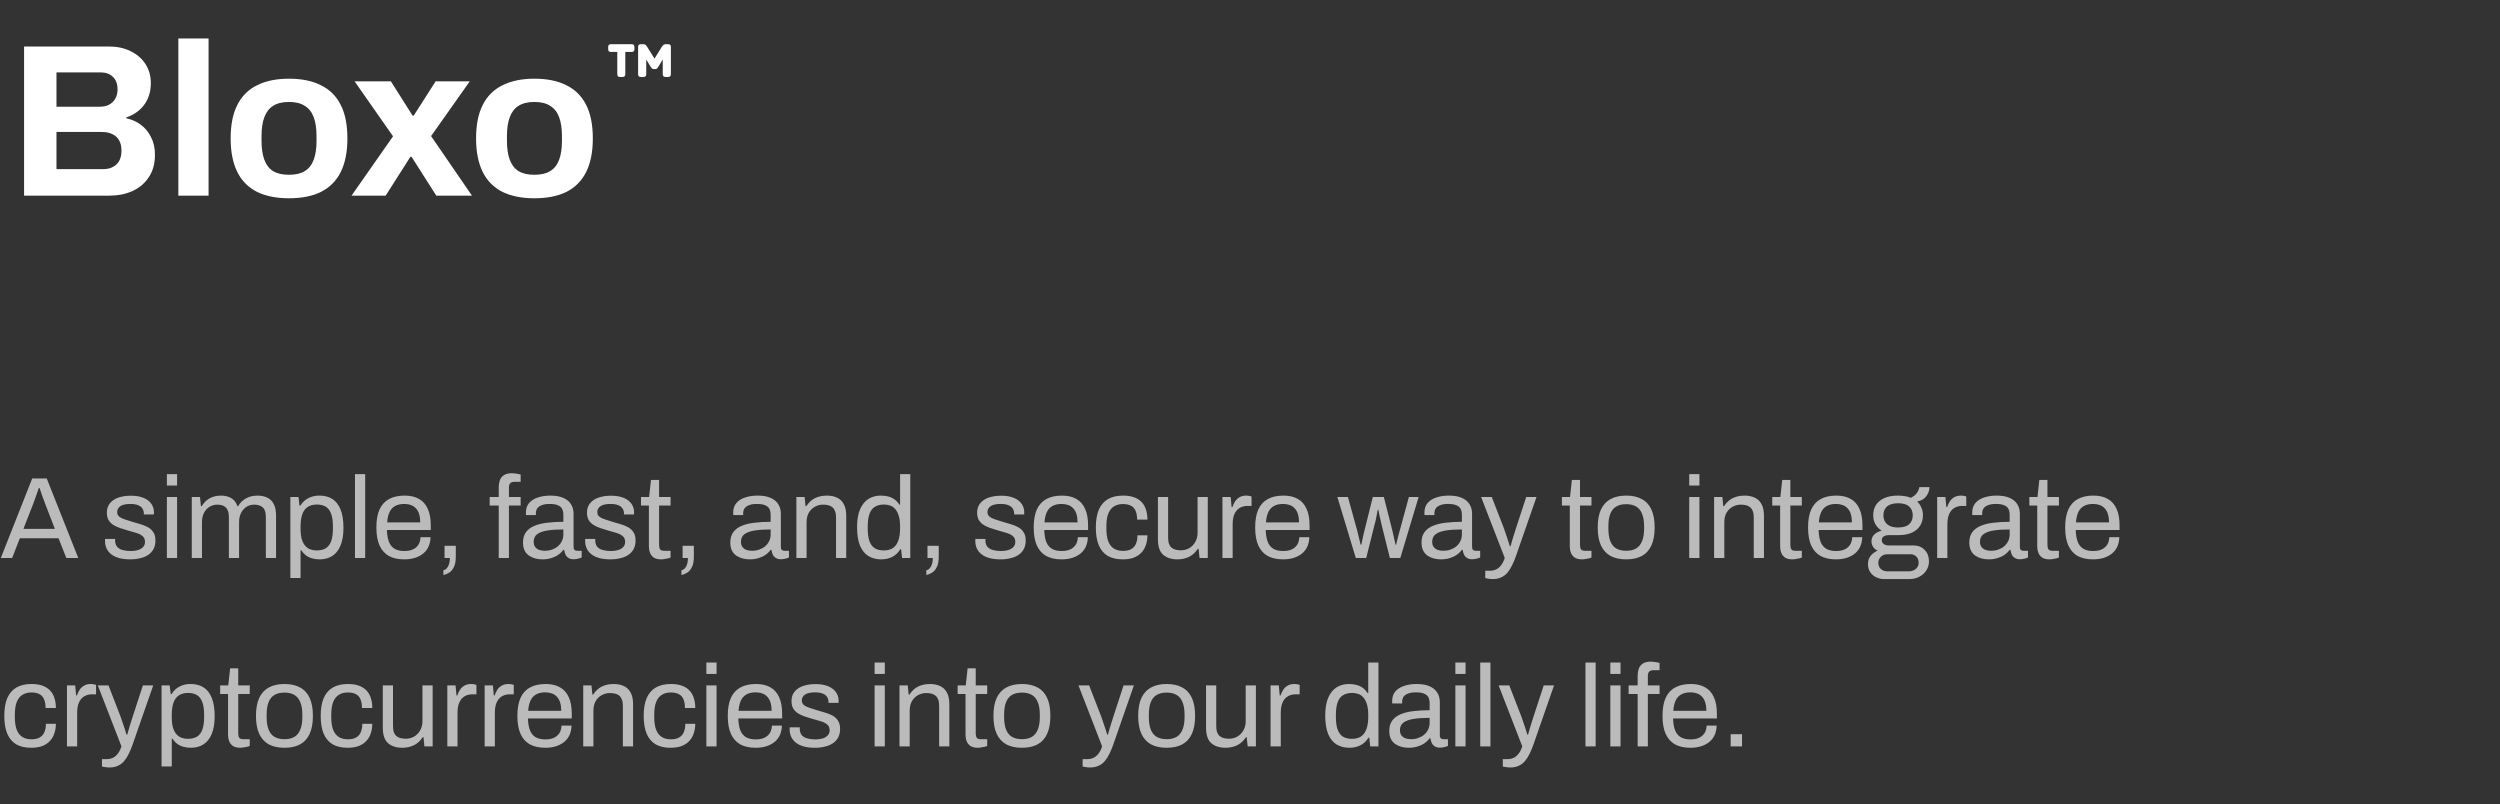 <svg width="345" height="111" viewBox="0 0 345 111" fill="none" xmlns="http://www.w3.org/2000/svg">
<rect x="0" y="0" width="345" height="111" fill="#333333" stroke="none"/>
<path d="M3.323 27V6.42H15.083C16.163 6.42 17.133 6.63 17.993 7.05C18.873 7.47 19.563 8.06 20.063 8.82C20.563 9.58 20.813 10.47 20.813 11.49C20.813 12.31 20.663 13.04 20.363 13.68C20.063 14.32 19.653 14.85 19.133 15.27C18.633 15.69 18.063 16 17.423 16.2V16.32C18.183 16.48 18.853 16.78 19.433 17.22C20.033 17.66 20.503 18.23 20.843 18.93C21.203 19.61 21.383 20.42 21.383 21.36C21.383 22.6 21.093 23.64 20.513 24.48C19.953 25.32 19.203 25.95 18.263 26.37C17.323 26.79 16.273 27 15.113 27H3.323ZM7.793 23.34H14.243C14.983 23.34 15.583 23.13 16.043 22.71C16.523 22.29 16.763 21.64 16.763 20.76C16.763 20.24 16.663 19.79 16.463 19.41C16.263 19.03 15.963 18.74 15.563 18.54C15.163 18.32 14.653 18.21 14.033 18.21H7.793V23.34ZM7.793 14.73H13.733C14.273 14.73 14.723 14.63 15.083 14.43C15.463 14.21 15.743 13.93 15.923 13.59C16.123 13.23 16.223 12.82 16.223 12.36C16.223 11.58 16.003 10.99 15.563 10.59C15.143 10.19 14.583 9.99 13.883 9.99H7.793V14.73ZM24.613 27V5.31H28.783V27H24.613ZM39.871 27.36C38.151 27.36 36.691 27.07 35.491 26.49C34.291 25.89 33.381 24.98 32.761 23.76C32.141 22.52 31.831 20.97 31.831 19.11C31.831 17.21 32.141 15.66 32.761 14.46C33.381 13.24 34.291 12.34 35.491 11.76C36.691 11.16 38.151 10.86 39.871 10.86C41.631 10.86 43.101 11.16 44.281 11.76C45.481 12.34 46.391 13.24 47.011 14.46C47.631 15.66 47.941 17.21 47.941 19.11C47.941 20.97 47.631 22.52 47.011 23.76C46.391 24.98 45.481 25.89 44.281 26.49C43.101 27.07 41.631 27.36 39.871 27.36ZM39.871 24.12C40.791 24.12 41.521 23.95 42.061 23.61C42.621 23.27 43.031 22.75 43.291 22.05C43.551 21.35 43.681 20.49 43.681 19.47V18.75C43.681 17.73 43.551 16.87 43.291 16.17C43.031 15.47 42.621 14.95 42.061 14.61C41.521 14.25 40.791 14.07 39.871 14.07C38.971 14.07 38.241 14.25 37.681 14.61C37.141 14.95 36.741 15.47 36.481 16.17C36.221 16.87 36.091 17.73 36.091 18.75V19.47C36.091 20.49 36.221 21.35 36.481 22.05C36.741 22.75 37.141 23.27 37.681 23.61C38.241 23.95 38.971 24.12 39.871 24.12ZM48.51 27L54.24 18.81L48.93 11.22H53.94L56.94 15.96H57.09L60.12 11.22H64.83L59.49 18.78L65.13 27H60.21L56.79 21.63H56.64L53.22 27H48.51ZM73.739 27.36C72.019 27.36 70.559 27.07 69.359 26.49C68.159 25.89 67.249 24.98 66.629 23.76C66.009 22.52 65.699 20.97 65.699 19.11C65.699 17.21 66.009 15.66 66.629 14.46C67.249 13.24 68.159 12.34 69.359 11.76C70.559 11.16 72.019 10.86 73.739 10.86C75.499 10.86 76.969 11.16 78.149 11.76C79.349 12.34 80.259 13.24 80.879 14.46C81.499 15.66 81.809 17.21 81.809 19.11C81.809 20.97 81.499 22.52 80.879 23.76C80.259 24.98 79.349 25.89 78.149 26.49C76.969 27.07 75.499 27.36 73.739 27.36ZM73.739 24.12C74.659 24.12 75.389 23.95 75.929 23.61C76.489 23.27 76.899 22.75 77.159 22.05C77.419 21.35 77.549 20.49 77.549 19.47V18.75C77.549 17.73 77.419 16.87 77.159 16.17C76.899 15.47 76.489 14.95 75.929 14.61C75.389 14.25 74.659 14.07 73.739 14.07C72.839 14.07 72.109 14.25 71.549 14.61C71.009 14.95 70.609 15.47 70.349 16.17C70.089 16.87 69.959 17.73 69.959 18.75V19.47C69.959 20.49 70.089 21.35 70.349 22.05C70.609 22.75 71.009 23.27 71.549 23.61C72.109 23.95 72.839 24.12 73.739 24.12Z" fill="white"/>
<path d="M88.433 10.622C88.184 10.622 88.059 10.497 88.059 10.248V6.474C88.059 6.225 88.184 6.1 88.433 6.1H88.79C88.938 6.1 89.051 6.145 89.13 6.236C89.21 6.327 89.272 6.406 89.317 6.474L90.32 8.089L91.323 6.474C91.369 6.406 91.431 6.327 91.51 6.236C91.59 6.145 91.703 6.1 91.85 6.1H92.207C92.457 6.1 92.581 6.225 92.581 6.474V10.248C92.581 10.497 92.457 10.622 92.207 10.622H91.833C91.584 10.622 91.459 10.497 91.459 10.248V8.208L90.864 9.194C90.808 9.285 90.751 9.364 90.694 9.432C90.638 9.5 90.547 9.534 90.422 9.534H90.218C90.105 9.534 90.014 9.5 89.946 9.432C89.89 9.364 89.833 9.285 89.776 9.194L89.181 8.208V10.248C89.181 10.497 89.057 10.622 88.807 10.622H88.433ZM85.56 10.622C85.311 10.622 85.186 10.497 85.186 10.248V7.171H84.302C84.053 7.171 83.928 7.046 83.928 6.797V6.474C83.928 6.225 84.053 6.1 84.302 6.1H87.175C87.425 6.1 87.549 6.225 87.549 6.474V6.797C87.549 7.046 87.425 7.171 87.175 7.171H86.291V10.248C86.291 10.497 86.167 10.622 85.917 10.622H85.56Z" fill="white"/>
<path d="M0.112 77L4.448 66.024H6.448L10.8 77H9.152L8.08 74.28H2.736L1.68 77H0.112ZM3.232 72.984H7.568L6.24 69.544C6.208 69.448 6.16 69.315 6.096 69.144C6.032 68.973 5.963 68.787 5.888 68.584C5.813 68.371 5.739 68.157 5.664 67.944C5.589 67.72 5.52 67.517 5.456 67.336H5.36C5.285 67.549 5.2 67.795 5.104 68.072C5.008 68.349 4.912 68.621 4.816 68.888C4.72 69.144 4.64 69.363 4.576 69.544L3.232 72.984ZM17.978 77.192C17.402 77.192 16.895 77.133 16.458 77.016C16.021 76.899 15.658 76.728 15.37 76.504C15.082 76.28 14.863 76.013 14.714 75.704C14.565 75.395 14.49 75.043 14.49 74.648C14.49 74.595 14.49 74.547 14.49 74.504C14.49 74.451 14.495 74.408 14.506 74.376H15.898C15.887 74.419 15.882 74.456 15.882 74.488C15.882 74.52 15.882 74.552 15.882 74.584C15.893 74.957 15.989 75.251 16.17 75.464C16.362 75.677 16.623 75.827 16.954 75.912C17.285 75.997 17.653 76.04 18.058 76.04C18.41 76.04 18.735 75.997 19.034 75.912C19.333 75.816 19.567 75.677 19.738 75.496C19.919 75.304 20.01 75.064 20.01 74.776C20.01 74.424 19.893 74.157 19.658 73.976C19.434 73.784 19.135 73.635 18.762 73.528C18.389 73.421 17.999 73.309 17.594 73.192C17.253 73.096 16.911 72.989 16.57 72.872C16.229 72.755 15.919 72.611 15.642 72.44C15.375 72.269 15.157 72.051 14.986 71.784C14.826 71.507 14.746 71.16 14.746 70.744C14.746 70.371 14.821 70.04 14.97 69.752C15.13 69.464 15.354 69.219 15.642 69.016C15.93 68.813 16.277 68.664 16.682 68.568C17.098 68.461 17.557 68.408 18.058 68.408C18.591 68.408 19.055 68.467 19.45 68.584C19.855 68.701 20.191 68.867 20.458 69.08C20.725 69.293 20.922 69.539 21.05 69.816C21.178 70.083 21.242 70.371 21.242 70.68C21.242 70.744 21.242 70.808 21.242 70.872C21.242 70.925 21.237 70.968 21.226 71H19.85V70.824C19.85 70.611 19.791 70.408 19.674 70.216C19.567 70.013 19.375 69.853 19.098 69.736C18.831 69.608 18.458 69.544 17.978 69.544C17.669 69.544 17.402 69.571 17.178 69.624C16.954 69.667 16.767 69.741 16.618 69.848C16.469 69.944 16.357 70.061 16.282 70.2C16.207 70.328 16.17 70.477 16.17 70.648C16.17 70.925 16.261 71.139 16.442 71.288C16.623 71.437 16.863 71.56 17.162 71.656C17.471 71.752 17.802 71.859 18.154 71.976C18.527 72.083 18.906 72.195 19.29 72.312C19.685 72.419 20.042 72.557 20.362 72.728C20.693 72.899 20.954 73.133 21.146 73.432C21.349 73.72 21.45 74.104 21.45 74.584C21.45 75.032 21.365 75.421 21.194 75.752C21.023 76.083 20.778 76.355 20.458 76.568C20.149 76.781 19.781 76.936 19.354 77.032C18.938 77.139 18.479 77.192 17.978 77.192ZM23.03 67V65.432H24.438V67H23.03ZM23.03 77V68.584H24.438V77H23.03ZM26.464 77V68.584H27.6L27.728 69.848H27.84C28.053 69.507 28.293 69.229 28.56 69.016C28.827 68.803 29.12 68.648 29.44 68.552C29.76 68.445 30.107 68.392 30.48 68.392C31.024 68.392 31.493 68.504 31.888 68.728C32.283 68.941 32.576 69.315 32.768 69.848H32.864C33.067 69.507 33.301 69.235 33.568 69.032C33.835 68.819 34.133 68.659 34.464 68.552C34.795 68.445 35.147 68.392 35.52 68.392C36.032 68.392 36.48 68.483 36.864 68.664C37.248 68.835 37.547 69.123 37.76 69.528C37.984 69.923 38.096 70.456 38.096 71.128V77H36.688V71.352C36.688 71.011 36.645 70.728 36.56 70.504C36.485 70.28 36.373 70.109 36.224 69.992C36.075 69.864 35.899 69.773 35.696 69.72C35.504 69.667 35.296 69.64 35.072 69.64C34.699 69.64 34.352 69.736 34.032 69.928C33.723 70.12 33.472 70.397 33.28 70.76C33.088 71.123 32.992 71.555 32.992 72.056V77H31.584V71.352C31.584 71.011 31.541 70.728 31.456 70.504C31.371 70.28 31.259 70.109 31.12 69.992C30.981 69.864 30.811 69.773 30.608 69.72C30.416 69.667 30.213 69.64 30 69.64C29.616 69.64 29.259 69.736 28.928 69.928C28.608 70.12 28.352 70.397 28.16 70.76C27.968 71.123 27.872 71.555 27.872 72.056V77H26.464ZM40.07 79.768V68.584H41.19L41.334 69.784H41.446C41.734 69.315 42.102 68.968 42.55 68.744C42.998 68.509 43.504 68.392 44.07 68.392C44.774 68.392 45.371 68.547 45.862 68.856C46.352 69.165 46.731 69.651 46.998 70.312C47.264 70.963 47.398 71.811 47.398 72.856C47.398 73.837 47.259 74.653 46.982 75.304C46.715 75.944 46.336 76.419 45.846 76.728C45.355 77.037 44.784 77.192 44.134 77.192C43.771 77.192 43.43 77.149 43.11 77.064C42.79 76.979 42.502 76.845 42.246 76.664C41.99 76.472 41.766 76.232 41.574 75.944H41.478V79.768H40.07ZM43.686 75.96C44.208 75.96 44.635 75.859 44.966 75.656C45.296 75.443 45.542 75.117 45.702 74.68C45.862 74.232 45.942 73.661 45.942 72.968V72.632C45.942 71.896 45.856 71.309 45.686 70.872C45.515 70.424 45.264 70.104 44.934 69.912C44.614 69.72 44.214 69.624 43.734 69.624C43.211 69.624 42.779 69.741 42.438 69.976C42.107 70.2 41.862 70.541 41.702 71C41.552 71.459 41.478 72.019 41.478 72.68V72.92C41.478 73.507 41.531 73.997 41.638 74.392C41.755 74.776 41.915 75.085 42.118 75.32C42.331 75.555 42.571 75.72 42.838 75.816C43.104 75.912 43.387 75.96 43.686 75.96ZM48.988 77V65.432H50.396V77H48.988ZM55.782 77.192C54.95 77.192 54.245 77.037 53.669 76.728C53.104 76.408 52.672 75.923 52.373 75.272C52.086 74.621 51.941 73.795 51.941 72.792C51.941 71.779 52.086 70.952 52.373 70.312C52.672 69.661 53.109 69.181 53.685 68.872C54.261 68.552 54.981 68.392 55.846 68.392C56.635 68.392 57.296 68.547 57.83 68.856C58.363 69.155 58.763 69.608 59.029 70.216C59.307 70.813 59.446 71.565 59.446 72.472V73.144H53.398C53.419 73.816 53.515 74.371 53.685 74.808C53.867 75.235 54.133 75.549 54.486 75.752C54.837 75.944 55.28 76.04 55.813 76.04C56.176 76.04 56.491 75.997 56.758 75.912C57.035 75.816 57.264 75.683 57.446 75.512C57.638 75.341 57.782 75.139 57.877 74.904C57.974 74.669 58.027 74.413 58.038 74.136H59.413C59.403 74.584 59.318 75 59.157 75.384C58.998 75.757 58.763 76.077 58.453 76.344C58.144 76.611 57.766 76.819 57.318 76.968C56.87 77.117 56.358 77.192 55.782 77.192ZM53.429 72.088H57.989C57.989 71.619 57.936 71.224 57.83 70.904C57.723 70.584 57.568 70.323 57.365 70.12C57.173 69.917 56.944 69.773 56.678 69.688C56.422 69.592 56.128 69.544 55.797 69.544C55.307 69.544 54.891 69.635 54.55 69.816C54.208 69.997 53.947 70.275 53.766 70.648C53.584 71.021 53.472 71.501 53.429 72.088ZM61.187 79.352V78.696C61.39 78.653 61.555 78.552 61.683 78.392C61.822 78.232 61.923 78.029 61.987 77.784C62.051 77.549 62.083 77.288 62.083 77H61.347V75.32H62.899V76.824C62.899 77.443 62.809 77.923 62.627 78.264C62.456 78.616 62.238 78.872 61.971 79.032C61.715 79.192 61.454 79.299 61.187 79.352ZM68.824 77V69.768H67.576V68.584H68.824V67.24C68.824 66.909 68.872 66.6 68.968 66.312C69.064 66.013 69.246 65.773 69.512 65.592C69.779 65.4 70.152 65.304 70.632 65.304C70.782 65.304 70.926 65.315 71.064 65.336C71.214 65.347 71.352 65.368 71.48 65.4C71.619 65.421 71.742 65.448 71.848 65.48V66.488H71C70.734 66.488 70.536 66.557 70.408 66.696C70.291 66.824 70.232 67.011 70.232 67.256V68.584H71.848V69.768H70.232V77H68.824ZM74.847 77.192C74.537 77.192 74.228 77.155 73.919 77.08C73.609 77.005 73.321 76.883 73.055 76.712C72.788 76.541 72.575 76.307 72.415 76.008C72.255 75.699 72.175 75.315 72.175 74.856C72.175 74.28 72.313 73.805 72.591 73.432C72.868 73.059 73.252 72.771 73.743 72.568C74.244 72.355 74.836 72.211 75.519 72.136C76.201 72.051 76.943 72.008 77.743 72.008V71.048C77.743 70.739 77.689 70.472 77.583 70.248C77.476 70.024 77.284 69.853 77.007 69.736C76.74 69.608 76.356 69.544 75.855 69.544C75.375 69.544 74.991 69.608 74.703 69.736C74.425 69.853 74.228 70.008 74.111 70.2C74.004 70.392 73.951 70.605 73.951 70.84V71.08H72.591C72.58 71.027 72.575 70.973 72.575 70.92C72.575 70.867 72.575 70.803 72.575 70.728C72.575 70.216 72.713 69.789 72.991 69.448C73.279 69.096 73.679 68.835 74.191 68.664C74.703 68.483 75.289 68.392 75.951 68.392C76.655 68.392 77.241 68.493 77.711 68.696C78.191 68.899 78.548 69.187 78.783 69.56C79.028 69.933 79.151 70.381 79.151 70.904V75.464C79.151 75.667 79.199 75.811 79.295 75.896C79.391 75.971 79.508 76.008 79.647 76.008H80.271V76.936C80.121 77 79.956 77.053 79.775 77.096C79.593 77.149 79.385 77.176 79.151 77.176C78.873 77.176 78.644 77.117 78.463 77C78.281 76.893 78.143 76.744 78.047 76.552C77.951 76.349 77.887 76.125 77.855 75.88H77.743C77.551 76.147 77.305 76.381 77.007 76.584C76.719 76.776 76.393 76.925 76.031 77.032C75.668 77.139 75.273 77.192 74.847 77.192ZM75.199 76.008C75.54 76.008 75.86 75.955 76.159 75.848C76.468 75.741 76.74 75.592 76.975 75.4C77.209 75.197 77.396 74.957 77.535 74.68C77.673 74.403 77.743 74.099 77.743 73.768V73.064C76.879 73.064 76.143 73.112 75.535 73.208C74.927 73.304 74.457 73.475 74.127 73.72C73.807 73.965 73.647 74.312 73.647 74.76C73.647 75.048 73.711 75.283 73.839 75.464C73.967 75.645 74.148 75.784 74.383 75.88C74.617 75.965 74.889 76.008 75.199 76.008ZM84.237 77.192C83.661 77.192 83.155 77.133 82.717 77.016C82.28 76.899 81.917 76.728 81.629 76.504C81.341 76.28 81.123 76.013 80.973 75.704C80.824 75.395 80.749 75.043 80.749 74.648C80.749 74.595 80.749 74.547 80.749 74.504C80.749 74.451 80.755 74.408 80.765 74.376H82.157C82.147 74.419 82.141 74.456 82.141 74.488C82.141 74.52 82.141 74.552 82.141 74.584C82.152 74.957 82.248 75.251 82.429 75.464C82.621 75.677 82.883 75.827 83.213 75.912C83.544 75.997 83.912 76.04 84.317 76.04C84.669 76.04 84.995 75.997 85.293 75.912C85.592 75.816 85.827 75.677 85.997 75.496C86.179 75.304 86.269 75.064 86.269 74.776C86.269 74.424 86.152 74.157 85.917 73.976C85.693 73.784 85.395 73.635 85.021 73.528C84.648 73.421 84.259 73.309 83.853 73.192C83.512 73.096 83.171 72.989 82.829 72.872C82.488 72.755 82.179 72.611 81.901 72.44C81.635 72.269 81.416 72.051 81.245 71.784C81.085 71.507 81.005 71.16 81.005 70.744C81.005 70.371 81.08 70.04 81.229 69.752C81.389 69.464 81.613 69.219 81.901 69.016C82.189 68.813 82.536 68.664 82.941 68.568C83.357 68.461 83.816 68.408 84.317 68.408C84.851 68.408 85.315 68.467 85.709 68.584C86.115 68.701 86.451 68.867 86.717 69.08C86.984 69.293 87.181 69.539 87.309 69.816C87.437 70.083 87.501 70.371 87.501 70.68C87.501 70.744 87.501 70.808 87.501 70.872C87.501 70.925 87.496 70.968 87.485 71H86.109V70.824C86.109 70.611 86.051 70.408 85.933 70.216C85.827 70.013 85.635 69.853 85.357 69.736C85.091 69.608 84.717 69.544 84.237 69.544C83.928 69.544 83.661 69.571 83.437 69.624C83.213 69.667 83.027 69.741 82.877 69.848C82.728 69.944 82.616 70.061 82.541 70.2C82.467 70.328 82.429 70.477 82.429 70.648C82.429 70.925 82.52 71.139 82.701 71.288C82.883 71.437 83.123 71.56 83.421 71.656C83.731 71.752 84.061 71.859 84.413 71.976C84.787 72.083 85.165 72.195 85.549 72.312C85.944 72.419 86.301 72.557 86.621 72.728C86.952 72.899 87.213 73.133 87.405 73.432C87.608 73.72 87.709 74.104 87.709 74.584C87.709 75.032 87.624 75.421 87.453 75.752C87.283 76.083 87.037 76.355 86.717 76.568C86.408 76.781 86.04 76.936 85.613 77.032C85.197 77.139 84.739 77.192 84.237 77.192ZM91.258 77.192C90.82 77.192 90.479 77.112 90.234 76.952C89.988 76.781 89.812 76.563 89.706 76.296C89.599 76.019 89.546 75.725 89.546 75.416V69.768H88.458V68.584H89.578L89.834 66.232H90.954V68.584H92.538V69.768H90.954V75.208C90.954 75.475 91.002 75.677 91.098 75.816C91.194 75.944 91.375 76.008 91.642 76.008H92.538V76.936C92.431 76.989 92.303 77.032 92.154 77.064C92.004 77.096 91.85 77.123 91.69 77.144C91.54 77.176 91.396 77.192 91.258 77.192ZM94.04 79.352V78.696C94.242 78.653 94.408 78.552 94.536 78.392C94.674 78.232 94.776 78.029 94.84 77.784C94.904 77.549 94.936 77.288 94.936 77H94.2V75.32H95.752V76.824C95.752 77.443 95.661 77.923 95.48 78.264C95.309 78.616 95.09 78.872 94.824 79.032C94.568 79.192 94.306 79.299 94.04 79.352ZM103.453 77.192C103.144 77.192 102.834 77.155 102.525 77.08C102.216 77.005 101.928 76.883 101.661 76.712C101.394 76.541 101.181 76.307 101.021 76.008C100.861 75.699 100.781 75.315 100.781 74.856C100.781 74.28 100.92 73.805 101.197 73.432C101.474 73.059 101.858 72.771 102.349 72.568C102.85 72.355 103.442 72.211 104.125 72.136C104.808 72.051 105.549 72.008 106.349 72.008V71.048C106.349 70.739 106.296 70.472 106.189 70.248C106.082 70.024 105.89 69.853 105.613 69.736C105.346 69.608 104.962 69.544 104.461 69.544C103.981 69.544 103.597 69.608 103.309 69.736C103.032 69.853 102.834 70.008 102.717 70.2C102.61 70.392 102.557 70.605 102.557 70.84V71.08H101.197C101.186 71.027 101.181 70.973 101.181 70.92C101.181 70.867 101.181 70.803 101.181 70.728C101.181 70.216 101.32 69.789 101.597 69.448C101.885 69.096 102.285 68.835 102.797 68.664C103.309 68.483 103.896 68.392 104.557 68.392C105.261 68.392 105.848 68.493 106.317 68.696C106.797 68.899 107.154 69.187 107.389 69.56C107.634 69.933 107.757 70.381 107.757 70.904V75.464C107.757 75.667 107.805 75.811 107.901 75.896C107.997 75.971 108.114 76.008 108.253 76.008H108.877V76.936C108.728 77 108.562 77.053 108.381 77.096C108.2 77.149 107.992 77.176 107.757 77.176C107.48 77.176 107.25 77.117 107.069 77C106.888 76.893 106.749 76.744 106.653 76.552C106.557 76.349 106.493 76.125 106.461 75.88H106.349C106.157 76.147 105.912 76.381 105.613 76.584C105.325 76.776 105 76.925 104.637 77.032C104.274 77.139 103.88 77.192 103.453 77.192ZM103.805 76.008C104.146 76.008 104.466 75.955 104.765 75.848C105.074 75.741 105.346 75.592 105.581 75.4C105.816 75.197 106.002 74.957 106.141 74.68C106.28 74.403 106.349 74.099 106.349 73.768V73.064C105.485 73.064 104.749 73.112 104.141 73.208C103.533 73.304 103.064 73.475 102.733 73.72C102.413 73.965 102.253 74.312 102.253 74.76C102.253 75.048 102.317 75.283 102.445 75.464C102.573 75.645 102.754 75.784 102.989 75.88C103.224 75.965 103.496 76.008 103.805 76.008ZM109.9 77V68.584H111.036L111.164 69.848H111.276C111.5 69.507 111.75 69.229 112.028 69.016C112.316 68.803 112.63 68.648 112.972 68.552C113.324 68.445 113.697 68.392 114.092 68.392C114.625 68.392 115.089 68.483 115.484 68.664C115.889 68.845 116.204 69.139 116.428 69.544C116.662 69.949 116.78 70.499 116.78 71.192V77H115.372V71.384C115.372 71.032 115.324 70.744 115.228 70.52C115.142 70.296 115.02 70.12 114.86 69.992C114.71 69.864 114.524 69.773 114.3 69.72C114.086 69.667 113.846 69.64 113.58 69.64C113.185 69.64 112.812 69.736 112.46 69.928C112.108 70.12 111.825 70.397 111.612 70.76C111.409 71.123 111.308 71.555 111.308 72.056V77H109.9ZM121.619 77.192C120.926 77.192 120.329 77.037 119.827 76.728C119.337 76.419 118.953 75.939 118.675 75.288C118.409 74.627 118.275 73.773 118.275 72.728C118.275 71.736 118.414 70.92 118.691 70.28C118.969 69.64 119.353 69.165 119.843 68.856C120.334 68.547 120.905 68.392 121.555 68.392C121.929 68.392 122.275 68.435 122.595 68.52C122.915 68.605 123.198 68.739 123.443 68.92C123.699 69.101 123.923 69.341 124.115 69.64H124.211V65.432H125.619V77H124.483L124.355 75.8H124.243C123.955 76.269 123.582 76.621 123.123 76.856C122.665 77.08 122.163 77.192 121.619 77.192ZM121.955 75.96C122.489 75.96 122.921 75.843 123.251 75.608C123.582 75.373 123.822 75.032 123.971 74.584C124.131 74.136 124.211 73.581 124.211 72.92V72.664C124.211 72.088 124.153 71.603 124.035 71.208C123.918 70.813 123.758 70.499 123.555 70.264C123.353 70.029 123.118 69.864 122.851 69.768C122.585 69.672 122.302 69.624 122.003 69.624C121.481 69.624 121.054 69.731 120.723 69.944C120.393 70.147 120.147 70.472 119.987 70.92C119.827 71.357 119.747 71.928 119.747 72.632V72.968C119.747 73.693 119.833 74.28 120.003 74.728C120.174 75.165 120.419 75.48 120.739 75.672C121.07 75.864 121.475 75.96 121.955 75.96ZM127.833 79.352V78.696C128.036 78.653 128.201 78.552 128.329 78.392C128.468 78.232 128.569 78.029 128.633 77.784C128.697 77.549 128.729 77.288 128.729 77H127.993V75.32H129.545V76.824C129.545 77.443 129.455 77.923 129.273 78.264C129.103 78.616 128.884 78.872 128.617 79.032C128.361 79.192 128.1 79.299 127.833 79.352ZM138.079 77.192C137.503 77.192 136.996 77.133 136.559 77.016C136.121 76.899 135.759 76.728 135.471 76.504C135.183 76.28 134.964 76.013 134.815 75.704C134.665 75.395 134.591 75.043 134.591 74.648C134.591 74.595 134.591 74.547 134.591 74.504C134.591 74.451 134.596 74.408 134.607 74.376H135.999C135.988 74.419 135.983 74.456 135.983 74.488C135.983 74.52 135.983 74.552 135.983 74.584C135.993 74.957 136.089 75.251 136.271 75.464C136.463 75.677 136.724 75.827 137.055 75.912C137.385 75.997 137.753 76.04 138.159 76.04C138.511 76.04 138.836 75.997 139.135 75.912C139.433 75.816 139.668 75.677 139.839 75.496C140.02 75.304 140.111 75.064 140.111 74.776C140.111 74.424 139.993 74.157 139.759 73.976C139.535 73.784 139.236 73.635 138.863 73.528C138.489 73.421 138.1 73.309 137.695 73.192C137.353 73.096 137.012 72.989 136.671 72.872C136.329 72.755 136.02 72.611 135.743 72.44C135.476 72.269 135.257 72.051 135.087 71.784C134.927 71.507 134.847 71.16 134.847 70.744C134.847 70.371 134.921 70.04 135.071 69.752C135.231 69.464 135.455 69.219 135.743 69.016C136.031 68.813 136.377 68.664 136.783 68.568C137.199 68.461 137.657 68.408 138.159 68.408C138.692 68.408 139.156 68.467 139.551 68.584C139.956 68.701 140.292 68.867 140.559 69.08C140.825 69.293 141.023 69.539 141.151 69.816C141.279 70.083 141.343 70.371 141.343 70.68C141.343 70.744 141.343 70.808 141.343 70.872C141.343 70.925 141.337 70.968 141.327 71H139.951V70.824C139.951 70.611 139.892 70.408 139.775 70.216C139.668 70.013 139.476 69.853 139.199 69.736C138.932 69.608 138.559 69.544 138.079 69.544C137.769 69.544 137.503 69.571 137.279 69.624C137.055 69.667 136.868 69.741 136.719 69.848C136.569 69.944 136.457 70.061 136.383 70.2C136.308 70.328 136.271 70.477 136.271 70.648C136.271 70.925 136.361 71.139 136.543 71.288C136.724 71.437 136.964 71.56 137.263 71.656C137.572 71.752 137.903 71.859 138.255 71.976C138.628 72.083 139.007 72.195 139.391 72.312C139.785 72.419 140.143 72.557 140.463 72.728C140.793 72.899 141.055 73.133 141.247 73.432C141.449 73.72 141.551 74.104 141.551 74.584C141.551 75.032 141.465 75.421 141.295 75.752C141.124 76.083 140.879 76.355 140.559 76.568C140.249 76.781 139.881 76.936 139.455 77.032C139.039 77.139 138.58 77.192 138.079 77.192ZM146.491 77.192C145.659 77.192 144.955 77.037 144.379 76.728C143.814 76.408 143.382 75.923 143.083 75.272C142.795 74.621 142.651 73.795 142.651 72.792C142.651 71.779 142.795 70.952 143.083 70.312C143.382 69.661 143.819 69.181 144.395 68.872C144.971 68.552 145.691 68.392 146.555 68.392C147.344 68.392 148.006 68.547 148.539 68.856C149.072 69.155 149.472 69.608 149.739 70.216C150.016 70.813 150.155 71.565 150.155 72.472V73.144H144.107C144.128 73.816 144.224 74.371 144.395 74.808C144.576 75.235 144.843 75.549 145.195 75.752C145.547 75.944 145.99 76.04 146.523 76.04C146.886 76.04 147.2 75.997 147.467 75.912C147.744 75.816 147.974 75.683 148.155 75.512C148.347 75.341 148.491 75.139 148.587 74.904C148.683 74.669 148.736 74.413 148.747 74.136H150.123C150.112 74.584 150.027 75 149.867 75.384C149.707 75.757 149.472 76.077 149.163 76.344C148.854 76.611 148.475 76.819 148.027 76.968C147.579 77.117 147.067 77.192 146.491 77.192ZM144.139 72.088H148.699C148.699 71.619 148.646 71.224 148.539 70.904C148.432 70.584 148.278 70.323 148.075 70.12C147.883 69.917 147.654 69.773 147.387 69.688C147.131 69.592 146.838 69.544 146.507 69.544C146.016 69.544 145.6 69.635 145.259 69.816C144.918 69.997 144.656 70.275 144.475 70.648C144.294 71.021 144.182 71.501 144.139 72.088ZM154.937 77.192C154.126 77.192 153.443 77.037 152.889 76.728C152.345 76.408 151.929 75.923 151.641 75.272C151.363 74.611 151.225 73.784 151.225 72.792C151.225 71.8 151.363 70.979 151.641 70.328C151.929 69.677 152.35 69.192 152.905 68.872C153.47 68.552 154.163 68.392 154.985 68.392C155.561 68.392 156.057 68.467 156.473 68.616C156.899 68.765 157.251 68.984 157.529 69.272C157.806 69.56 158.009 69.907 158.137 70.312C158.275 70.717 158.345 71.181 158.345 71.704H156.921C156.921 71.213 156.851 70.813 156.713 70.504C156.585 70.184 156.377 69.949 156.089 69.8C155.801 69.64 155.422 69.56 154.953 69.56C154.483 69.56 154.078 69.667 153.737 69.88C153.395 70.083 153.134 70.408 152.953 70.856C152.771 71.304 152.681 71.896 152.681 72.632V72.968C152.681 73.661 152.766 74.237 152.937 74.696C153.118 75.155 153.379 75.491 153.721 75.704C154.062 75.917 154.478 76.024 154.969 76.024C155.449 76.024 155.833 75.939 156.121 75.768C156.419 75.597 156.633 75.352 156.761 75.032C156.899 74.712 156.969 74.328 156.969 73.88H158.345C158.345 74.349 158.275 74.787 158.137 75.192C158.009 75.597 157.806 75.949 157.529 76.248C157.251 76.547 156.899 76.781 156.473 76.952C156.046 77.112 155.534 77.192 154.937 77.192ZM162.481 77.192C161.671 77.192 161.02 76.984 160.529 76.568C160.039 76.152 159.793 75.427 159.793 74.392V68.584H161.201V74.2C161.201 74.552 161.244 74.84 161.329 75.064C161.415 75.288 161.537 75.464 161.697 75.592C161.857 75.72 162.044 75.811 162.257 75.864C162.481 75.917 162.721 75.944 162.977 75.944C163.383 75.944 163.756 75.848 164.097 75.656C164.439 75.464 164.716 75.187 164.929 74.824C165.153 74.451 165.265 74.019 165.265 73.528V68.584H166.673V77H165.537L165.409 75.736H165.297C165.073 76.077 164.817 76.355 164.529 76.568C164.252 76.781 163.937 76.936 163.585 77.032C163.244 77.139 162.876 77.192 162.481 77.192ZM168.698 77V68.584H169.834L169.962 69.976H170.074C170.159 69.709 170.276 69.459 170.426 69.224C170.575 68.979 170.778 68.781 171.034 68.632C171.29 68.472 171.604 68.392 171.978 68.392C172.138 68.392 172.282 68.408 172.41 68.44C172.548 68.461 172.65 68.488 172.714 68.52V69.816H172.186C171.823 69.816 171.508 69.88 171.242 70.008C170.986 70.125 170.772 70.296 170.602 70.52C170.431 70.744 170.303 71.011 170.218 71.32C170.143 71.629 170.106 71.96 170.106 72.312V77H168.698ZM177.054 77.192C176.222 77.192 175.518 77.037 174.942 76.728C174.377 76.408 173.945 75.923 173.646 75.272C173.358 74.621 173.214 73.795 173.214 72.792C173.214 71.779 173.358 70.952 173.646 70.312C173.945 69.661 174.382 69.181 174.958 68.872C175.534 68.552 176.254 68.392 177.118 68.392C177.907 68.392 178.569 68.547 179.102 68.856C179.635 69.155 180.035 69.608 180.302 70.216C180.579 70.813 180.718 71.565 180.718 72.472V73.144H174.67C174.691 73.816 174.787 74.371 174.958 74.808C175.139 75.235 175.406 75.549 175.758 75.752C176.11 75.944 176.553 76.04 177.086 76.04C177.449 76.04 177.763 75.997 178.03 75.912C178.307 75.816 178.537 75.683 178.718 75.512C178.91 75.341 179.054 75.139 179.15 74.904C179.246 74.669 179.299 74.413 179.31 74.136H180.686C180.675 74.584 180.59 75 180.43 75.384C180.27 75.757 180.035 76.077 179.726 76.344C179.417 76.611 179.038 76.819 178.59 76.968C178.142 77.117 177.63 77.192 177.054 77.192ZM174.702 72.088H179.262C179.262 71.619 179.209 71.224 179.102 70.904C178.995 70.584 178.841 70.323 178.638 70.12C178.446 69.917 178.217 69.773 177.95 69.688C177.694 69.592 177.401 69.544 177.07 69.544C176.579 69.544 176.163 69.635 175.822 69.816C175.481 69.997 175.219 70.275 175.038 70.648C174.857 71.021 174.745 71.501 174.702 72.088ZM187.099 77L184.555 68.584H186.011L187.291 73.208C187.355 73.432 187.414 73.677 187.467 73.944C187.531 74.2 187.59 74.44 187.643 74.664C187.707 74.877 187.75 75.043 187.771 75.16H187.867C187.91 74.957 187.958 74.728 188.011 74.472C188.075 74.216 188.129 73.971 188.171 73.736C188.225 73.501 188.267 73.32 188.299 73.192L189.451 68.584H190.971L192.139 73.192C192.182 73.373 192.23 73.587 192.283 73.832C192.337 74.067 192.39 74.301 192.443 74.536C192.507 74.771 192.55 74.979 192.571 75.16H192.667C192.71 74.989 192.758 74.792 192.811 74.568C192.865 74.333 192.923 74.099 192.987 73.864C193.051 73.619 193.11 73.405 193.163 73.224L194.427 68.584H195.771L193.243 77H191.803L190.715 72.648C190.673 72.445 190.619 72.211 190.555 71.944C190.491 71.667 190.427 71.389 190.363 71.112C190.31 70.824 190.262 70.573 190.219 70.36H190.123C190.102 70.52 190.065 70.723 190.011 70.968C189.969 71.213 189.915 71.485 189.851 71.784C189.787 72.072 189.713 72.36 189.627 72.648L188.539 77H187.099ZM198.842 77.192C198.532 77.192 198.223 77.155 197.914 77.08C197.604 77.005 197.316 76.883 197.05 76.712C196.783 76.541 196.57 76.307 196.41 76.008C196.25 75.699 196.17 75.315 196.17 74.856C196.17 74.28 196.308 73.805 196.586 73.432C196.863 73.059 197.247 72.771 197.738 72.568C198.239 72.355 198.831 72.211 199.514 72.136C200.196 72.051 200.938 72.008 201.738 72.008V71.048C201.738 70.739 201.684 70.472 201.578 70.248C201.471 70.024 201.279 69.853 201.002 69.736C200.735 69.608 200.351 69.544 199.85 69.544C199.37 69.544 198.986 69.608 198.698 69.736C198.42 69.853 198.223 70.008 198.106 70.2C197.999 70.392 197.946 70.605 197.946 70.84V71.08H196.586C196.575 71.027 196.57 70.973 196.57 70.92C196.57 70.867 196.57 70.803 196.57 70.728C196.57 70.216 196.708 69.789 196.986 69.448C197.274 69.096 197.674 68.835 198.186 68.664C198.698 68.483 199.284 68.392 199.946 68.392C200.65 68.392 201.236 68.493 201.706 68.696C202.186 68.899 202.543 69.187 202.778 69.56C203.023 69.933 203.146 70.381 203.146 70.904V75.464C203.146 75.667 203.194 75.811 203.29 75.896C203.386 75.971 203.503 76.008 203.642 76.008H204.266V76.936C204.116 77 203.951 77.053 203.77 77.096C203.588 77.149 203.38 77.176 203.146 77.176C202.868 77.176 202.639 77.117 202.458 77C202.276 76.893 202.138 76.744 202.042 76.552C201.946 76.349 201.882 76.125 201.85 75.88H201.738C201.546 76.147 201.3 76.381 201.002 76.584C200.714 76.776 200.388 76.925 200.026 77.032C199.663 77.139 199.268 77.192 198.842 77.192ZM199.194 76.008C199.535 76.008 199.855 75.955 200.154 75.848C200.463 75.741 200.735 75.592 200.97 75.4C201.204 75.197 201.391 74.957 201.53 74.68C201.668 74.403 201.738 74.099 201.738 73.768V73.064C200.874 73.064 200.138 73.112 199.53 73.208C198.922 73.304 198.452 73.475 198.122 73.72C197.802 73.965 197.642 74.312 197.642 74.76C197.642 75.048 197.706 75.283 197.834 75.464C197.962 75.645 198.143 75.784 198.378 75.88C198.612 75.965 198.884 76.008 199.194 76.008ZM206.008 79.912C205.752 79.912 205.528 79.891 205.336 79.848C205.155 79.816 205.032 79.795 204.968 79.784V78.76H205.672C205.928 78.76 206.179 78.707 206.424 78.6C206.67 78.493 206.899 78.312 207.112 78.056C207.326 77.8 207.507 77.448 207.656 77L204.392 68.584H205.864L207.544 72.92C207.619 73.123 207.704 73.373 207.8 73.672C207.907 73.96 208.008 74.259 208.104 74.568C208.211 74.877 208.296 75.149 208.36 75.384H208.456C208.499 75.213 208.552 75.021 208.616 74.808C208.68 74.595 208.744 74.376 208.808 74.152C208.883 73.917 208.952 73.699 209.016 73.496C209.091 73.283 209.15 73.096 209.192 72.936L210.616 68.584H212.04L209.192 76.76C209.032 77.219 208.856 77.64 208.664 78.024C208.472 78.419 208.259 78.755 208.024 79.032C207.79 79.309 207.507 79.523 207.176 79.672C206.846 79.832 206.456 79.912 206.008 79.912ZM218.343 77.192C217.905 77.192 217.564 77.112 217.319 76.952C217.073 76.781 216.897 76.563 216.791 76.296C216.684 76.019 216.631 75.725 216.631 75.416V69.768H215.543V68.584H216.663L216.919 66.232H218.039V68.584H219.623V69.768H218.039V75.208C218.039 75.475 218.087 75.677 218.183 75.816C218.279 75.944 218.46 76.008 218.727 76.008H219.623V76.936C219.516 76.989 219.388 77.032 219.239 77.064C219.089 77.096 218.935 77.123 218.775 77.144C218.625 77.176 218.481 77.192 218.343 77.192ZM224.421 77.192C223.567 77.192 222.847 77.037 222.261 76.728C221.685 76.408 221.242 75.923 220.933 75.272C220.634 74.621 220.485 73.795 220.485 72.792C220.485 71.779 220.634 70.952 220.933 70.312C221.242 69.661 221.685 69.181 222.261 68.872C222.847 68.552 223.567 68.392 224.421 68.392C225.274 68.392 225.989 68.552 226.565 68.872C227.151 69.181 227.594 69.661 227.893 70.312C228.191 70.952 228.341 71.779 228.341 72.792C228.341 73.795 228.191 74.621 227.893 75.272C227.594 75.923 227.151 76.408 226.565 76.728C225.989 77.037 225.274 77.192 224.421 77.192ZM224.421 76.008C224.965 76.008 225.418 75.901 225.781 75.688C226.143 75.475 226.415 75.144 226.597 74.696C226.789 74.237 226.885 73.661 226.885 72.968V72.616C226.885 71.912 226.789 71.336 226.597 70.888C226.415 70.44 226.143 70.109 225.781 69.896C225.418 69.683 224.965 69.576 224.421 69.576C223.877 69.576 223.418 69.683 223.045 69.896C222.682 70.109 222.41 70.44 222.229 70.888C222.047 71.336 221.957 71.912 221.957 72.616V72.968C221.957 73.661 222.047 74.237 222.229 74.696C222.41 75.144 222.682 75.475 223.045 75.688C223.418 75.901 223.877 76.008 224.421 76.008ZM233.113 67V65.432H234.521V67H233.113ZM233.113 77V68.584H234.521V77H233.113ZM236.547 77V68.584H237.683L237.811 69.848H237.923C238.147 69.507 238.398 69.229 238.675 69.016C238.963 68.803 239.278 68.648 239.619 68.552C239.971 68.445 240.344 68.392 240.739 68.392C241.272 68.392 241.736 68.483 242.131 68.664C242.536 68.845 242.851 69.139 243.075 69.544C243.31 69.949 243.427 70.499 243.427 71.192V77H242.019V71.384C242.019 71.032 241.971 70.744 241.875 70.52C241.79 70.296 241.667 70.12 241.507 69.992C241.358 69.864 241.171 69.773 240.947 69.72C240.734 69.667 240.494 69.64 240.227 69.64C239.832 69.64 239.459 69.736 239.107 69.928C238.755 70.12 238.472 70.397 238.259 70.76C238.056 71.123 237.955 71.555 237.955 72.056V77H236.547ZM247.371 77.192C246.933 77.192 246.592 77.112 246.347 76.952C246.101 76.781 245.925 76.563 245.819 76.296C245.712 76.019 245.659 75.725 245.659 75.416V69.768H244.571V68.584H245.691L245.947 66.232H247.067V68.584H248.651V69.768H247.067V75.208C247.067 75.475 247.115 75.677 247.211 75.816C247.307 75.944 247.488 76.008 247.755 76.008H248.651V76.936C248.544 76.989 248.416 77.032 248.267 77.064C248.117 77.096 247.963 77.123 247.803 77.144C247.653 77.176 247.509 77.192 247.371 77.192ZM253.353 77.192C252.521 77.192 251.817 77.037 251.241 76.728C250.675 76.408 250.243 75.923 249.945 75.272C249.657 74.621 249.513 73.795 249.513 72.792C249.513 71.779 249.657 70.952 249.945 70.312C250.243 69.661 250.681 69.181 251.257 68.872C251.833 68.552 252.553 68.392 253.417 68.392C254.206 68.392 254.867 68.547 255.401 68.856C255.934 69.155 256.334 69.608 256.601 70.216C256.878 70.813 257.017 71.565 257.017 72.472V73.144H250.969C250.99 73.816 251.086 74.371 251.257 74.808C251.438 75.235 251.705 75.549 252.057 75.752C252.409 75.944 252.851 76.04 253.385 76.04C253.747 76.04 254.062 75.997 254.329 75.912C254.606 75.816 254.835 75.683 255.017 75.512C255.209 75.341 255.353 75.139 255.449 74.904C255.545 74.669 255.598 74.413 255.609 74.136H256.985C256.974 74.584 256.889 75 256.729 75.384C256.569 75.757 256.334 76.077 256.025 76.344C255.715 76.611 255.337 76.819 254.889 76.968C254.441 77.117 253.929 77.192 253.353 77.192ZM251.001 72.088H255.561C255.561 71.619 255.507 71.224 255.401 70.904C255.294 70.584 255.139 70.323 254.937 70.12C254.745 69.917 254.515 69.773 254.249 69.688C253.993 69.592 253.699 69.544 253.369 69.544C252.878 69.544 252.462 69.635 252.121 69.816C251.779 69.997 251.518 70.275 251.337 70.648C251.155 71.021 251.043 71.501 251.001 72.088ZM260.022 79.912C259.617 79.912 259.244 79.827 258.902 79.656C258.561 79.496 258.289 79.261 258.086 78.952C257.884 78.643 257.782 78.275 257.782 77.848C257.782 77.379 257.91 76.989 258.166 76.68C258.433 76.371 258.748 76.141 259.11 75.992C258.844 75.864 258.636 75.688 258.486 75.464C258.337 75.229 258.262 74.973 258.262 74.696C258.262 74.323 258.396 74.008 258.662 73.752C258.94 73.496 259.276 73.325 259.67 73.24C259.308 73.005 259.02 72.707 258.806 72.344C258.604 71.971 258.502 71.56 258.502 71.112C258.502 70.579 258.625 70.109 258.87 69.704C259.126 69.299 259.51 68.979 260.022 68.744C260.545 68.509 261.18 68.392 261.926 68.392C262.268 68.392 262.588 68.419 262.886 68.472C263.185 68.515 263.452 68.589 263.686 68.696C264.06 68.525 264.337 68.307 264.518 68.04C264.71 67.773 264.828 67.501 264.87 67.224H266.262C266.262 67.544 266.188 67.848 266.038 68.136C265.9 68.413 265.708 68.648 265.462 68.84C265.217 69.021 264.918 69.144 264.566 69.208C264.833 69.464 265.03 69.752 265.158 70.072C265.297 70.392 265.366 70.739 265.366 71.112C265.366 71.645 265.238 72.12 264.982 72.536C264.737 72.941 264.364 73.261 263.862 73.496C263.361 73.731 262.732 73.848 261.974 73.848H260.662C260.374 73.848 260.14 73.907 259.958 74.024C259.777 74.131 259.686 74.307 259.686 74.552C259.686 74.765 259.777 74.941 259.958 75.08C260.14 75.208 260.374 75.272 260.662 75.272H264.086C264.705 75.272 265.212 75.48 265.606 75.896C266.001 76.301 266.198 76.824 266.198 77.464C266.198 77.923 266.081 78.333 265.846 78.696C265.622 79.069 265.302 79.363 264.886 79.576C264.481 79.8 264.006 79.912 263.462 79.912H260.022ZM260.422 78.84H263.446C263.692 78.84 263.916 78.787 264.118 78.68C264.321 78.584 264.481 78.445 264.598 78.264C264.716 78.083 264.774 77.885 264.774 77.672C264.774 77.309 264.668 77.021 264.454 76.808C264.241 76.595 263.974 76.488 263.654 76.488H260.422C260.081 76.488 259.793 76.605 259.558 76.84C259.324 77.064 259.206 77.341 259.206 77.672C259.206 78.024 259.324 78.307 259.558 78.52C259.793 78.733 260.081 78.84 260.422 78.84ZM261.942 72.792C262.625 72.792 263.132 72.643 263.462 72.344C263.793 72.045 263.958 71.635 263.958 71.112C263.958 70.6 263.793 70.195 263.462 69.896C263.132 69.597 262.625 69.448 261.942 69.448C261.26 69.448 260.748 69.597 260.406 69.896C260.076 70.195 259.91 70.6 259.91 71.112C259.91 71.443 259.985 71.736 260.134 71.992C260.284 72.248 260.508 72.445 260.806 72.584C261.105 72.723 261.484 72.792 261.942 72.792ZM267.329 77V68.584H268.465L268.593 69.976H268.705C268.79 69.709 268.908 69.459 269.057 69.224C269.206 68.979 269.409 68.781 269.665 68.632C269.921 68.472 270.236 68.392 270.609 68.392C270.769 68.392 270.913 68.408 271.041 68.44C271.18 68.461 271.281 68.488 271.345 68.52V69.816H270.817C270.454 69.816 270.14 69.88 269.873 70.008C269.617 70.125 269.404 70.296 269.233 70.52C269.062 70.744 268.934 71.011 268.849 71.32C268.774 71.629 268.737 71.96 268.737 72.312V77H267.329ZM274.437 77.192C274.128 77.192 273.819 77.155 273.509 77.08C273.2 77.005 272.912 76.883 272.645 76.712C272.379 76.541 272.165 76.307 272.005 76.008C271.845 75.699 271.765 75.315 271.765 74.856C271.765 74.28 271.904 73.805 272.181 73.432C272.459 73.059 272.843 72.771 273.333 72.568C273.835 72.355 274.427 72.211 275.109 72.136C275.792 72.051 276.533 72.008 277.333 72.008V71.048C277.333 70.739 277.28 70.472 277.173 70.248C277.067 70.024 276.875 69.853 276.597 69.736C276.331 69.608 275.947 69.544 275.445 69.544C274.965 69.544 274.581 69.608 274.293 69.736C274.016 69.853 273.819 70.008 273.701 70.2C273.595 70.392 273.541 70.605 273.541 70.84V71.08H272.181C272.171 71.027 272.165 70.973 272.165 70.92C272.165 70.867 272.165 70.803 272.165 70.728C272.165 70.216 272.304 69.789 272.581 69.448C272.869 69.096 273.269 68.835 273.781 68.664C274.293 68.483 274.88 68.392 275.541 68.392C276.245 68.392 276.832 68.493 277.301 68.696C277.781 68.899 278.139 69.187 278.373 69.56C278.619 69.933 278.741 70.381 278.741 70.904V75.464C278.741 75.667 278.789 75.811 278.885 75.896C278.981 75.971 279.099 76.008 279.237 76.008H279.861V76.936C279.712 77 279.547 77.053 279.365 77.096C279.184 77.149 278.976 77.176 278.741 77.176C278.464 77.176 278.235 77.117 278.053 77C277.872 76.893 277.733 76.744 277.637 76.552C277.541 76.349 277.477 76.125 277.445 75.88H277.333C277.141 76.147 276.896 76.381 276.597 76.584C276.309 76.776 275.984 76.925 275.621 77.032C275.259 77.139 274.864 77.192 274.437 77.192ZM274.789 76.008C275.131 76.008 275.451 75.955 275.749 75.848C276.059 75.741 276.331 75.592 276.565 75.4C276.8 75.197 276.987 74.957 277.125 74.68C277.264 74.403 277.333 74.099 277.333 73.768V73.064C276.469 73.064 275.733 73.112 275.125 73.208C274.517 73.304 274.048 73.475 273.717 73.72C273.397 73.965 273.237 74.312 273.237 74.76C273.237 75.048 273.301 75.283 273.429 75.464C273.557 75.645 273.739 75.784 273.973 75.88C274.208 75.965 274.48 76.008 274.789 76.008ZM282.852 77.192C282.415 77.192 282.073 77.112 281.828 76.952C281.583 76.781 281.407 76.563 281.3 76.296C281.193 76.019 281.14 75.725 281.14 75.416V69.768H280.052V68.584H281.172L281.428 66.232H282.548V68.584H284.132V69.768H282.548V75.208C282.548 75.475 282.596 75.677 282.692 75.816C282.788 75.944 282.969 76.008 283.236 76.008H284.132V76.936C284.025 76.989 283.897 77.032 283.748 77.064C283.599 77.096 283.444 77.123 283.284 77.144C283.135 77.176 282.991 77.192 282.852 77.192ZM288.834 77.192C288.002 77.192 287.298 77.037 286.722 76.728C286.157 76.408 285.725 75.923 285.426 75.272C285.138 74.621 284.994 73.795 284.994 72.792C284.994 71.779 285.138 70.952 285.426 70.312C285.725 69.661 286.162 69.181 286.738 68.872C287.314 68.552 288.034 68.392 288.898 68.392C289.687 68.392 290.349 68.547 290.882 68.856C291.415 69.155 291.815 69.608 292.082 70.216C292.359 70.813 292.498 71.565 292.498 72.472V73.144H286.45C286.471 73.816 286.567 74.371 286.738 74.808C286.919 75.235 287.186 75.549 287.538 75.752C287.89 75.944 288.333 76.04 288.866 76.04C289.229 76.04 289.543 75.997 289.81 75.912C290.087 75.816 290.317 75.683 290.498 75.512C290.69 75.341 290.834 75.139 290.93 74.904C291.026 74.669 291.079 74.413 291.09 74.136H292.466C292.455 74.584 292.37 75 292.21 75.384C292.05 75.757 291.815 76.077 291.506 76.344C291.197 76.611 290.818 76.819 290.37 76.968C289.922 77.117 289.41 77.192 288.834 77.192ZM286.482 72.088H291.042C291.042 71.619 290.989 71.224 290.882 70.904C290.775 70.584 290.621 70.323 290.418 70.12C290.226 69.917 289.997 69.773 289.73 69.688C289.474 69.592 289.181 69.544 288.85 69.544C288.359 69.544 287.943 69.635 287.602 69.816C287.261 69.997 286.999 70.275 286.818 70.648C286.637 71.021 286.525 71.501 286.482 72.088ZM4.304 103.192C3.493 103.192 2.811 103.037 2.256 102.728C1.712 102.408 1.296 101.923 1.008 101.272C0.731 100.611 0.592 99.784 0.592 98.792C0.592 97.8 0.731 96.979 1.008 96.328C1.296 95.677 1.717 95.192 2.272 94.872C2.837 94.552 3.531 94.392 4.352 94.392C4.928 94.392 5.424 94.467 5.84 94.616C6.267 94.765 6.619 94.984 6.896 95.272C7.173 95.56 7.376 95.907 7.504 96.312C7.643 96.717 7.712 97.181 7.712 97.704H6.288C6.288 97.213 6.219 96.813 6.08 96.504C5.952 96.184 5.744 95.949 5.456 95.8C5.168 95.64 4.789 95.56 4.32 95.56C3.851 95.56 3.445 95.667 3.104 95.88C2.763 96.083 2.501 96.408 2.32 96.856C2.139 97.304 2.048 97.896 2.048 98.632V98.968C2.048 99.661 2.133 100.237 2.304 100.696C2.485 101.155 2.747 101.491 3.088 101.704C3.429 101.917 3.845 102.024 4.336 102.024C4.816 102.024 5.2 101.939 5.488 101.768C5.787 101.597 6 101.352 6.128 101.032C6.267 100.712 6.336 100.328 6.336 99.88H7.712C7.712 100.349 7.643 100.787 7.504 101.192C7.376 101.597 7.173 101.949 6.896 102.248C6.619 102.547 6.267 102.781 5.84 102.952C5.413 103.112 4.901 103.192 4.304 103.192ZM9.241 103V94.584H10.377L10.505 95.976H10.617C10.702 95.709 10.819 95.459 10.969 95.224C11.118 94.979 11.321 94.781 11.577 94.632C11.833 94.472 12.148 94.392 12.521 94.392C12.681 94.392 12.825 94.408 12.953 94.44C13.091 94.461 13.193 94.488 13.257 94.52V95.816H12.729C12.366 95.816 12.052 95.88 11.785 96.008C11.529 96.125 11.316 96.296 11.145 96.52C10.974 96.744 10.846 97.011 10.761 97.32C10.686 97.629 10.649 97.96 10.649 98.312V103H9.241ZM15.113 105.912C14.857 105.912 14.633 105.891 14.441 105.848C14.26 105.816 14.137 105.795 14.073 105.784V104.76H14.777C15.033 104.76 15.284 104.707 15.529 104.6C15.775 104.493 16.004 104.312 16.217 104.056C16.431 103.8 16.612 103.448 16.761 103L13.497 94.584H14.969L16.649 98.92C16.724 99.123 16.809 99.373 16.905 99.672C17.012 99.96 17.113 100.259 17.209 100.568C17.316 100.877 17.401 101.149 17.465 101.384H17.561C17.604 101.213 17.657 101.021 17.721 100.808C17.785 100.595 17.849 100.376 17.913 100.152C17.988 99.917 18.057 99.699 18.121 99.496C18.196 99.283 18.255 99.096 18.297 98.936L19.721 94.584H21.145L18.297 102.76C18.137 103.219 17.961 103.64 17.769 104.024C17.577 104.419 17.364 104.755 17.129 105.032C16.895 105.309 16.612 105.523 16.281 105.672C15.951 105.832 15.561 105.912 15.113 105.912ZM22.296 105.768V94.584H23.416L23.56 95.784H23.672C23.96 95.315 24.328 94.968 24.776 94.744C25.224 94.509 25.73 94.392 26.296 94.392C27 94.392 27.597 94.547 28.088 94.856C28.578 95.165 28.957 95.651 29.224 96.312C29.491 96.963 29.624 97.811 29.624 98.856C29.624 99.837 29.485 100.653 29.208 101.304C28.941 101.944 28.562 102.419 28.072 102.728C27.581 103.037 27.011 103.192 26.36 103.192C25.997 103.192 25.656 103.149 25.336 103.064C25.016 102.979 24.728 102.845 24.472 102.664C24.216 102.472 23.992 102.232 23.8 101.944H23.704V105.768H22.296ZM25.912 101.96C26.434 101.96 26.861 101.859 27.192 101.656C27.523 101.443 27.768 101.117 27.928 100.68C28.088 100.232 28.168 99.661 28.168 98.968V98.632C28.168 97.896 28.082 97.309 27.912 96.872C27.741 96.424 27.491 96.104 27.16 95.912C26.84 95.72 26.44 95.624 25.96 95.624C25.437 95.624 25.005 95.741 24.664 95.976C24.333 96.2 24.088 96.541 23.928 97C23.779 97.459 23.704 98.019 23.704 98.68V98.92C23.704 99.507 23.757 99.997 23.864 100.392C23.981 100.776 24.141 101.085 24.344 101.32C24.557 101.555 24.797 101.72 25.064 101.816C25.331 101.912 25.613 101.96 25.912 101.96ZM33.182 103.192C32.745 103.192 32.403 103.112 32.158 102.952C31.913 102.781 31.737 102.563 31.63 102.296C31.523 102.019 31.47 101.725 31.47 101.416V95.768H30.382V94.584H31.502L31.758 92.232H32.878V94.584H34.462V95.768H32.878V101.208C32.878 101.475 32.926 101.677 33.022 101.816C33.118 101.944 33.299 102.008 33.566 102.008H34.462V102.936C34.355 102.989 34.227 103.032 34.078 103.064C33.929 103.096 33.774 103.123 33.614 103.144C33.465 103.176 33.321 103.192 33.182 103.192ZM39.26 103.192C38.407 103.192 37.687 103.037 37.1 102.728C36.524 102.408 36.081 101.923 35.772 101.272C35.473 100.621 35.324 99.795 35.324 98.792C35.324 97.779 35.473 96.952 35.772 96.312C36.081 95.661 36.524 95.181 37.1 94.872C37.687 94.552 38.407 94.392 39.26 94.392C40.113 94.392 40.828 94.552 41.404 94.872C41.991 95.181 42.433 95.661 42.732 96.312C43.031 96.952 43.18 97.779 43.18 98.792C43.18 99.795 43.031 100.621 42.732 101.272C42.433 101.923 41.991 102.408 41.404 102.728C40.828 103.037 40.113 103.192 39.26 103.192ZM39.26 102.008C39.804 102.008 40.257 101.901 40.62 101.688C40.983 101.475 41.255 101.144 41.436 100.696C41.628 100.237 41.724 99.661 41.724 98.968V98.616C41.724 97.912 41.628 97.336 41.436 96.888C41.255 96.44 40.983 96.109 40.62 95.896C40.257 95.683 39.804 95.576 39.26 95.576C38.716 95.576 38.257 95.683 37.884 95.896C37.521 96.109 37.249 96.44 37.068 96.888C36.887 97.336 36.796 97.912 36.796 98.616V98.968C36.796 99.661 36.887 100.237 37.068 100.696C37.249 101.144 37.521 101.475 37.884 101.688C38.257 101.901 38.716 102.008 39.26 102.008ZM47.969 103.192C47.158 103.192 46.476 103.037 45.921 102.728C45.377 102.408 44.961 101.923 44.673 101.272C44.396 100.611 44.257 99.784 44.257 98.792C44.257 97.8 44.396 96.979 44.673 96.328C44.961 95.677 45.382 95.192 45.937 94.872C46.502 94.552 47.196 94.392 48.017 94.392C48.593 94.392 49.089 94.467 49.505 94.616C49.932 94.765 50.284 94.984 50.561 95.272C50.838 95.56 51.041 95.907 51.169 96.312C51.308 96.717 51.377 97.181 51.377 97.704H49.953C49.953 97.213 49.884 96.813 49.745 96.504C49.617 96.184 49.409 95.949 49.121 95.8C48.833 95.64 48.454 95.56 47.985 95.56C47.516 95.56 47.11 95.667 46.769 95.88C46.428 96.083 46.166 96.408 45.985 96.856C45.804 97.304 45.713 97.896 45.713 98.632V98.968C45.713 99.661 45.798 100.237 45.969 100.696C46.15 101.155 46.412 101.491 46.753 101.704C47.094 101.917 47.51 102.024 48.001 102.024C48.481 102.024 48.865 101.939 49.153 101.768C49.452 101.597 49.665 101.352 49.793 101.032C49.932 100.712 50.001 100.328 50.001 99.88H51.377C51.377 100.349 51.308 100.787 51.169 101.192C51.041 101.597 50.838 101.949 50.561 102.248C50.284 102.547 49.932 102.781 49.505 102.952C49.078 103.112 48.566 103.192 47.969 103.192ZM55.514 103.192C54.703 103.192 54.053 102.984 53.562 102.568C53.071 102.152 52.826 101.427 52.826 100.392V94.584H54.234V100.2C54.234 100.552 54.276 100.84 54.362 101.064C54.447 101.288 54.57 101.464 54.73 101.592C54.89 101.72 55.077 101.811 55.29 101.864C55.514 101.917 55.754 101.944 56.01 101.944C56.415 101.944 56.788 101.848 57.13 101.656C57.471 101.464 57.748 101.187 57.962 100.824C58.186 100.451 58.298 100.019 58.298 99.528V94.584H59.706V103H58.57L58.442 101.736H58.33C58.106 102.077 57.85 102.355 57.562 102.568C57.285 102.781 56.97 102.936 56.618 103.032C56.276 103.139 55.908 103.192 55.514 103.192ZM61.73 103V94.584H62.866L62.994 95.976H63.106C63.192 95.709 63.309 95.459 63.458 95.224C63.608 94.979 63.81 94.781 64.066 94.632C64.322 94.472 64.637 94.392 65.01 94.392C65.17 94.392 65.314 94.408 65.442 94.44C65.581 94.461 65.682 94.488 65.746 94.52V95.816H65.218C64.856 95.816 64.541 95.88 64.274 96.008C64.018 96.125 63.805 96.296 63.634 96.52C63.464 96.744 63.336 97.011 63.25 97.32C63.176 97.629 63.138 97.96 63.138 98.312V103H61.73ZM66.883 103V94.584H68.019L68.147 95.976H68.259C68.344 95.709 68.461 95.459 68.611 95.224C68.76 94.979 68.963 94.781 69.219 94.632C69.475 94.472 69.789 94.392 70.163 94.392C70.323 94.392 70.467 94.408 70.595 94.44C70.733 94.461 70.835 94.488 70.899 94.52V95.816H70.371C70.008 95.816 69.693 95.88 69.427 96.008C69.171 96.125 68.957 96.296 68.787 96.52C68.616 96.744 68.488 97.011 68.403 97.32C68.328 97.629 68.291 97.96 68.291 98.312V103H66.883ZM75.239 103.192C74.407 103.192 73.703 103.037 73.127 102.728C72.562 102.408 72.13 101.923 71.831 101.272C71.543 100.621 71.399 99.795 71.399 98.792C71.399 97.779 71.543 96.952 71.831 96.312C72.13 95.661 72.567 95.181 73.143 94.872C73.719 94.552 74.439 94.392 75.303 94.392C76.092 94.392 76.754 94.547 77.287 94.856C77.82 95.155 78.22 95.608 78.487 96.216C78.764 96.813 78.903 97.565 78.903 98.472V99.144H72.855C72.876 99.816 72.972 100.371 73.143 100.808C73.324 101.235 73.591 101.549 73.943 101.752C74.295 101.944 74.738 102.04 75.271 102.04C75.634 102.04 75.948 101.997 76.215 101.912C76.492 101.816 76.722 101.683 76.903 101.512C77.095 101.341 77.239 101.139 77.335 100.904C77.431 100.669 77.484 100.413 77.495 100.136H78.871C78.86 100.584 78.775 101 78.615 101.384C78.455 101.757 78.22 102.077 77.911 102.344C77.602 102.611 77.223 102.819 76.775 102.968C76.327 103.117 75.815 103.192 75.239 103.192ZM72.887 98.088H77.447C77.447 97.619 77.394 97.224 77.287 96.904C77.18 96.584 77.026 96.323 76.823 96.12C76.631 95.917 76.402 95.773 76.135 95.688C75.879 95.592 75.586 95.544 75.255 95.544C74.764 95.544 74.348 95.635 74.007 95.816C73.666 95.997 73.404 96.275 73.223 96.648C73.042 97.021 72.93 97.501 72.887 98.088ZM80.485 103V94.584H81.621L81.749 95.848H81.861C82.085 95.507 82.335 95.229 82.613 95.016C82.901 94.803 83.215 94.648 83.557 94.552C83.909 94.445 84.282 94.392 84.677 94.392C85.21 94.392 85.674 94.483 86.069 94.664C86.474 94.845 86.789 95.139 87.013 95.544C87.247 95.949 87.365 96.499 87.365 97.192V103H85.957V97.384C85.957 97.032 85.909 96.744 85.813 96.52C85.727 96.296 85.605 96.12 85.445 95.992C85.295 95.864 85.109 95.773 84.885 95.72C84.671 95.667 84.431 95.64 84.165 95.64C83.77 95.64 83.397 95.736 83.045 95.928C82.693 96.12 82.41 96.397 82.197 96.76C81.994 97.123 81.893 97.555 81.893 98.056V103H80.485ZM92.54 103.192C91.73 103.192 91.047 103.037 90.492 102.728C89.948 102.408 89.532 101.923 89.244 101.272C88.967 100.611 88.828 99.784 88.828 98.792C88.828 97.8 88.967 96.979 89.244 96.328C89.532 95.677 89.954 95.192 90.508 94.872C91.074 94.552 91.767 94.392 92.588 94.392C93.164 94.392 93.66 94.467 94.076 94.616C94.503 94.765 94.855 94.984 95.132 95.272C95.41 95.56 95.612 95.907 95.74 96.312C95.879 96.717 95.948 97.181 95.948 97.704H94.524C94.524 97.213 94.455 96.813 94.316 96.504C94.188 96.184 93.98 95.949 93.692 95.8C93.404 95.64 93.026 95.56 92.556 95.56C92.087 95.56 91.682 95.667 91.34 95.88C90.999 96.083 90.738 96.408 90.556 96.856C90.375 97.304 90.284 97.896 90.284 98.632V98.968C90.284 99.661 90.37 100.237 90.54 100.696C90.722 101.155 90.983 101.491 91.324 101.704C91.666 101.917 92.082 102.024 92.572 102.024C93.052 102.024 93.436 101.939 93.724 101.768C94.023 101.597 94.236 101.352 94.364 101.032C94.503 100.712 94.572 100.328 94.572 99.88H95.948C95.948 100.349 95.879 100.787 95.74 101.192C95.612 101.597 95.41 101.949 95.132 102.248C94.855 102.547 94.503 102.781 94.076 102.952C93.65 103.112 93.138 103.192 92.54 103.192ZM97.477 93V91.432H98.885V93H97.477ZM97.477 103V94.584H98.885V103H97.477ZM104.271 103.192C103.439 103.192 102.735 103.037 102.159 102.728C101.594 102.408 101.162 101.923 100.863 101.272C100.575 100.621 100.431 99.795 100.431 98.792C100.431 97.779 100.575 96.952 100.863 96.312C101.162 95.661 101.599 95.181 102.175 94.872C102.751 94.552 103.471 94.392 104.335 94.392C105.124 94.392 105.786 94.547 106.319 94.856C106.852 95.155 107.252 95.608 107.519 96.216C107.796 96.813 107.935 97.565 107.935 98.472V99.144H101.887C101.908 99.816 102.004 100.371 102.175 100.808C102.356 101.235 102.623 101.549 102.975 101.752C103.327 101.944 103.77 102.04 104.303 102.04C104.666 102.04 104.98 101.997 105.247 101.912C105.524 101.816 105.754 101.683 105.935 101.512C106.127 101.341 106.271 101.139 106.367 100.904C106.463 100.669 106.516 100.413 106.527 100.136H107.903C107.892 100.584 107.807 101 107.647 101.384C107.487 101.757 107.252 102.077 106.943 102.344C106.634 102.611 106.255 102.819 105.807 102.968C105.359 103.117 104.847 103.192 104.271 103.192ZM101.919 98.088H106.479C106.479 97.619 106.426 97.224 106.319 96.904C106.212 96.584 106.058 96.323 105.855 96.12C105.663 95.917 105.434 95.773 105.167 95.688C104.911 95.592 104.618 95.544 104.287 95.544C103.796 95.544 103.38 95.635 103.039 95.816C102.698 95.997 102.436 96.275 102.255 96.648C102.074 97.021 101.962 97.501 101.919 98.088ZM112.46 103.192C111.884 103.192 111.378 103.133 110.94 103.016C110.503 102.899 110.14 102.728 109.852 102.504C109.564 102.28 109.346 102.013 109.196 101.704C109.047 101.395 108.972 101.043 108.972 100.648C108.972 100.595 108.972 100.547 108.972 100.504C108.972 100.451 108.978 100.408 108.988 100.376H110.38C110.37 100.419 110.364 100.456 110.364 100.488C110.364 100.52 110.364 100.552 110.364 100.584C110.375 100.957 110.471 101.251 110.652 101.464C110.844 101.677 111.106 101.827 111.436 101.912C111.767 101.997 112.135 102.04 112.54 102.04C112.892 102.04 113.218 101.997 113.516 101.912C113.815 101.816 114.05 101.677 114.22 101.496C114.402 101.304 114.492 101.064 114.492 100.776C114.492 100.424 114.375 100.157 114.14 99.976C113.916 99.784 113.618 99.635 113.244 99.528C112.871 99.421 112.482 99.309 112.076 99.192C111.735 99.096 111.394 98.989 111.052 98.872C110.711 98.755 110.402 98.611 110.124 98.44C109.858 98.269 109.639 98.051 109.468 97.784C109.308 97.507 109.228 97.16 109.228 96.744C109.228 96.371 109.303 96.04 109.452 95.752C109.612 95.464 109.836 95.219 110.124 95.016C110.412 94.813 110.759 94.664 111.164 94.568C111.58 94.461 112.039 94.408 112.54 94.408C113.074 94.408 113.538 94.467 113.932 94.584C114.338 94.701 114.674 94.867 114.94 95.08C115.207 95.293 115.404 95.539 115.532 95.816C115.66 96.083 115.724 96.371 115.724 96.68C115.724 96.744 115.724 96.808 115.724 96.872C115.724 96.925 115.719 96.968 115.708 97H114.332V96.824C114.332 96.611 114.274 96.408 114.156 96.216C114.05 96.013 113.858 95.853 113.58 95.736C113.314 95.608 112.94 95.544 112.46 95.544C112.151 95.544 111.884 95.571 111.66 95.624C111.436 95.667 111.25 95.741 111.1 95.848C110.951 95.944 110.839 96.061 110.764 96.2C110.69 96.328 110.652 96.477 110.652 96.648C110.652 96.925 110.743 97.139 110.924 97.288C111.106 97.437 111.346 97.56 111.644 97.656C111.954 97.752 112.284 97.859 112.636 97.976C113.01 98.083 113.388 98.195 113.772 98.312C114.167 98.419 114.524 98.557 114.844 98.728C115.175 98.899 115.436 99.133 115.628 99.432C115.831 99.72 115.932 100.104 115.932 100.584C115.932 101.032 115.847 101.421 115.676 101.752C115.506 102.083 115.26 102.355 114.94 102.568C114.631 102.781 114.263 102.936 113.836 103.032C113.42 103.139 112.962 103.192 112.46 103.192ZM120.696 93V91.432H122.104V93H120.696ZM120.696 103V94.584H122.104V103H120.696ZM124.13 103V94.584H125.266L125.394 95.848H125.506C125.73 95.507 125.981 95.229 126.258 95.016C126.546 94.803 126.861 94.648 127.202 94.552C127.554 94.445 127.928 94.392 128.322 94.392C128.856 94.392 129.32 94.483 129.714 94.664C130.12 94.845 130.434 95.139 130.658 95.544C130.893 95.949 131.01 96.499 131.01 97.192V103H129.602V97.384C129.602 97.032 129.554 96.744 129.458 96.52C129.373 96.296 129.25 96.12 129.09 95.992C128.941 95.864 128.754 95.773 128.53 95.72C128.317 95.667 128.077 95.64 127.81 95.64C127.416 95.64 127.042 95.736 126.69 95.928C126.338 96.12 126.056 96.397 125.842 96.76C125.64 97.123 125.538 97.555 125.538 98.056V103H124.13ZM134.954 103.192C134.517 103.192 134.175 103.112 133.93 102.952C133.685 102.781 133.509 102.563 133.402 102.296C133.295 102.019 133.242 101.725 133.242 101.416V95.768H132.154V94.584H133.274L133.53 92.232H134.65V94.584H136.234V95.768H134.65V101.208C134.65 101.475 134.698 101.677 134.794 101.816C134.89 101.944 135.071 102.008 135.338 102.008H136.234V102.936C136.127 102.989 135.999 103.032 135.85 103.064C135.701 103.096 135.546 103.123 135.386 103.144C135.237 103.176 135.093 103.192 134.954 103.192ZM141.032 103.192C140.179 103.192 139.459 103.037 138.872 102.728C138.296 102.408 137.853 101.923 137.544 101.272C137.245 100.621 137.096 99.795 137.096 98.792C137.096 97.779 137.245 96.952 137.544 96.312C137.853 95.661 138.296 95.181 138.872 94.872C139.459 94.552 140.179 94.392 141.032 94.392C141.885 94.392 142.6 94.552 143.176 94.872C143.763 95.181 144.205 95.661 144.504 96.312C144.803 96.952 144.952 97.779 144.952 98.792C144.952 99.795 144.803 100.621 144.504 101.272C144.205 101.923 143.763 102.408 143.176 102.728C142.6 103.037 141.885 103.192 141.032 103.192ZM141.032 102.008C141.576 102.008 142.029 101.901 142.392 101.688C142.755 101.475 143.027 101.144 143.208 100.696C143.4 100.237 143.496 99.661 143.496 98.968V98.616C143.496 97.912 143.4 97.336 143.208 96.888C143.027 96.44 142.755 96.109 142.392 95.896C142.029 95.683 141.576 95.576 141.032 95.576C140.488 95.576 140.029 95.683 139.656 95.896C139.293 96.109 139.021 96.44 138.84 96.888C138.659 97.336 138.568 97.912 138.568 98.616V98.968C138.568 99.661 138.659 100.237 138.84 100.696C139.021 101.144 139.293 101.475 139.656 101.688C140.029 101.901 140.488 102.008 141.032 102.008ZM150.445 105.912C150.189 105.912 149.965 105.891 149.773 105.848C149.591 105.816 149.469 105.795 149.405 105.784V104.76H150.109C150.365 104.76 150.615 104.707 150.861 104.6C151.106 104.493 151.335 104.312 151.549 104.056C151.762 103.8 151.943 103.448 152.093 103L148.829 94.584H150.301L151.981 98.92C152.055 99.123 152.141 99.373 152.237 99.672C152.343 99.96 152.445 100.259 152.541 100.568C152.647 100.877 152.733 101.149 152.797 101.384H152.893C152.935 101.213 152.989 101.021 153.053 100.808C153.117 100.595 153.181 100.376 153.245 100.152C153.319 99.917 153.389 99.699 153.453 99.496C153.527 99.283 153.586 99.096 153.629 98.936L155.053 94.584H156.477L153.629 102.76C153.469 103.219 153.293 103.64 153.101 104.024C152.909 104.419 152.695 104.755 152.461 105.032C152.226 105.309 151.943 105.523 151.613 105.672C151.282 105.832 150.893 105.912 150.445 105.912ZM161.005 103.192C160.152 103.192 159.432 103.037 158.845 102.728C158.269 102.408 157.826 101.923 157.517 101.272C157.218 100.621 157.069 99.795 157.069 98.792C157.069 97.779 157.218 96.952 157.517 96.312C157.826 95.661 158.269 95.181 158.845 94.872C159.432 94.552 160.152 94.392 161.005 94.392C161.858 94.392 162.573 94.552 163.149 94.872C163.736 95.181 164.178 95.661 164.477 96.312C164.776 96.952 164.925 97.779 164.925 98.792C164.925 99.795 164.776 100.621 164.477 101.272C164.178 101.923 163.736 102.408 163.149 102.728C162.573 103.037 161.858 103.192 161.005 103.192ZM161.005 102.008C161.549 102.008 162.002 101.901 162.365 101.688C162.728 101.475 163 101.144 163.181 100.696C163.373 100.237 163.469 99.661 163.469 98.968V98.616C163.469 97.912 163.373 97.336 163.181 96.888C163 96.44 162.728 96.109 162.365 95.896C162.002 95.683 161.549 95.576 161.005 95.576C160.461 95.576 160.002 95.683 159.629 95.896C159.266 96.109 158.994 96.44 158.813 96.888C158.632 97.336 158.541 97.912 158.541 98.616V98.968C158.541 99.661 158.632 100.237 158.813 100.696C158.994 101.144 159.266 101.475 159.629 101.688C160.002 101.901 160.461 102.008 161.005 102.008ZM169.122 103.192C168.311 103.192 167.661 102.984 167.17 102.568C166.679 102.152 166.434 101.427 166.434 100.392V94.584H167.842V100.2C167.842 100.552 167.885 100.84 167.97 101.064C168.055 101.288 168.178 101.464 168.338 101.592C168.498 101.72 168.685 101.811 168.898 101.864C169.122 101.917 169.362 101.944 169.618 101.944C170.023 101.944 170.397 101.848 170.738 101.656C171.079 101.464 171.357 101.187 171.57 100.824C171.794 100.451 171.906 100.019 171.906 99.528V94.584H173.314V103H172.178L172.05 101.736H171.938C171.714 102.077 171.458 102.355 171.17 102.568C170.893 102.781 170.578 102.936 170.226 103.032C169.885 103.139 169.517 103.192 169.122 103.192ZM175.338 103V94.584H176.474L176.602 95.976H176.714C176.8 95.709 176.917 95.459 177.066 95.224C177.216 94.979 177.418 94.781 177.674 94.632C177.93 94.472 178.245 94.392 178.618 94.392C178.778 94.392 178.922 94.408 179.05 94.44C179.189 94.461 179.29 94.488 179.354 94.52V95.816H178.826C178.464 95.816 178.149 95.88 177.882 96.008C177.626 96.125 177.413 96.296 177.242 96.52C177.072 96.744 176.944 97.011 176.858 97.32C176.784 97.629 176.746 97.96 176.746 98.312V103H175.338ZM186.226 103.192C185.533 103.192 184.935 103.037 184.434 102.728C183.943 102.419 183.559 101.939 183.282 101.288C183.015 100.627 182.882 99.773 182.882 98.728C182.882 97.736 183.021 96.92 183.298 96.28C183.575 95.64 183.959 95.165 184.45 94.856C184.941 94.547 185.511 94.392 186.162 94.392C186.535 94.392 186.882 94.435 187.202 94.52C187.522 94.605 187.805 94.739 188.05 94.92C188.306 95.101 188.53 95.341 188.722 95.64H188.818V91.432H190.226V103H189.09L188.962 101.8H188.85C188.562 102.269 188.189 102.621 187.73 102.856C187.271 103.08 186.77 103.192 186.226 103.192ZM186.562 101.96C187.095 101.96 187.527 101.843 187.858 101.608C188.189 101.373 188.429 101.032 188.578 100.584C188.738 100.136 188.818 99.581 188.818 98.92V98.664C188.818 98.088 188.759 97.603 188.642 97.208C188.525 96.813 188.365 96.499 188.162 96.264C187.959 96.029 187.725 95.864 187.458 95.768C187.191 95.672 186.909 95.624 186.61 95.624C186.087 95.624 185.661 95.731 185.33 95.944C184.999 96.147 184.754 96.472 184.594 96.92C184.434 97.357 184.354 97.928 184.354 98.632V98.968C184.354 99.693 184.439 100.28 184.61 100.728C184.781 101.165 185.026 101.48 185.346 101.672C185.677 101.864 186.082 101.96 186.562 101.96ZM194.392 103.192C194.083 103.192 193.774 103.155 193.464 103.08C193.155 103.005 192.867 102.883 192.6 102.712C192.334 102.541 192.12 102.307 191.96 102.008C191.8 101.699 191.72 101.315 191.72 100.856C191.72 100.28 191.859 99.805 192.136 99.432C192.414 99.059 192.798 98.771 193.288 98.568C193.79 98.355 194.382 98.211 195.064 98.136C195.747 98.051 196.488 98.008 197.288 98.008V97.048C197.288 96.739 197.235 96.472 197.128 96.248C197.022 96.024 196.83 95.853 196.552 95.736C196.286 95.608 195.902 95.544 195.4 95.544C194.92 95.544 194.536 95.608 194.248 95.736C193.971 95.853 193.774 96.008 193.656 96.2C193.55 96.392 193.496 96.605 193.496 96.84V97.08H192.136C192.126 97.027 192.12 96.973 192.12 96.92C192.12 96.867 192.12 96.803 192.12 96.728C192.12 96.216 192.259 95.789 192.536 95.448C192.824 95.096 193.224 94.835 193.736 94.664C194.248 94.483 194.835 94.392 195.496 94.392C196.2 94.392 196.787 94.493 197.256 94.696C197.736 94.899 198.094 95.187 198.328 95.56C198.574 95.933 198.696 96.381 198.696 96.904V101.464C198.696 101.667 198.744 101.811 198.84 101.896C198.936 101.971 199.054 102.008 199.192 102.008H199.816V102.936C199.667 103 199.502 103.053 199.32 103.096C199.139 103.149 198.931 103.176 198.696 103.176C198.419 103.176 198.19 103.117 198.008 103C197.827 102.893 197.688 102.744 197.592 102.552C197.496 102.349 197.432 102.125 197.4 101.88H197.288C197.096 102.147 196.851 102.381 196.552 102.584C196.264 102.776 195.939 102.925 195.576 103.032C195.214 103.139 194.819 103.192 194.392 103.192ZM194.744 102.008C195.086 102.008 195.406 101.955 195.704 101.848C196.014 101.741 196.286 101.592 196.52 101.4C196.755 101.197 196.942 100.957 197.08 100.68C197.219 100.403 197.288 100.099 197.288 99.768V99.064C196.424 99.064 195.688 99.112 195.08 99.208C194.472 99.304 194.003 99.475 193.672 99.72C193.352 99.965 193.192 100.312 193.192 100.76C193.192 101.048 193.256 101.283 193.384 101.464C193.512 101.645 193.694 101.784 193.928 101.88C194.163 101.965 194.435 102.008 194.744 102.008ZM200.839 93V91.432H202.247V93H200.839ZM200.839 103V94.584H202.247V103H200.839ZM204.273 103V91.432H205.681V103H204.273ZM208.426 105.912C208.17 105.912 207.946 105.891 207.754 105.848C207.573 105.816 207.45 105.795 207.386 105.784V104.76H208.09C208.346 104.76 208.597 104.707 208.842 104.6C209.088 104.493 209.317 104.312 209.53 104.056C209.744 103.8 209.925 103.448 210.074 103L206.81 94.584H208.282L209.962 98.92C210.037 99.123 210.122 99.373 210.218 99.672C210.325 99.96 210.426 100.259 210.522 100.568C210.629 100.877 210.714 101.149 210.778 101.384H210.874C210.917 101.213 210.97 101.021 211.034 100.808C211.098 100.595 211.162 100.376 211.226 100.152C211.301 99.917 211.37 99.699 211.434 99.496C211.509 99.283 211.568 99.096 211.61 98.936L213.034 94.584H214.458L211.61 102.76C211.45 103.219 211.274 103.64 211.082 104.024C210.89 104.419 210.677 104.755 210.442 105.032C210.208 105.309 209.925 105.523 209.594 105.672C209.264 105.832 208.874 105.912 208.426 105.912ZM218.793 103V91.432H220.201V103H218.793ZM222.226 93V91.432H223.634V93H222.226ZM222.226 103V94.584H223.634V103H222.226ZM225.996 103V95.768H224.748V94.584H225.996V93.24C225.996 92.909 226.044 92.6 226.14 92.312C226.236 92.013 226.418 91.773 226.684 91.592C226.951 91.4 227.324 91.304 227.804 91.304C227.954 91.304 228.098 91.315 228.236 91.336C228.386 91.347 228.524 91.368 228.652 91.4C228.791 91.421 228.914 91.448 229.02 91.48V92.488H228.172C227.906 92.488 227.708 92.557 227.58 92.696C227.463 92.824 227.404 93.011 227.404 93.256V94.584H229.02V95.768H227.404V103H225.996ZM233.267 103.192C232.435 103.192 231.731 103.037 231.155 102.728C230.589 102.408 230.157 101.923 229.859 101.272C229.571 100.621 229.427 99.795 229.427 98.792C229.427 97.779 229.571 96.952 229.859 96.312C230.157 95.661 230.595 95.181 231.171 94.872C231.747 94.552 232.467 94.392 233.331 94.392C234.12 94.392 234.781 94.547 235.315 94.856C235.848 95.155 236.248 95.608 236.515 96.216C236.792 96.813 236.931 97.565 236.931 98.472V99.144H230.883C230.904 99.816 231 100.371 231.171 100.808C231.352 101.235 231.619 101.549 231.971 101.752C232.323 101.944 232.765 102.04 233.299 102.04C233.661 102.04 233.976 101.997 234.243 101.912C234.52 101.816 234.749 101.683 234.931 101.512C235.123 101.341 235.267 101.139 235.363 100.904C235.459 100.669 235.512 100.413 235.523 100.136H236.899C236.888 100.584 236.803 101 236.643 101.384C236.483 101.757 236.248 102.077 235.939 102.344C235.629 102.611 235.251 102.819 234.803 102.968C234.355 103.117 233.843 103.192 233.267 103.192ZM230.915 98.088H235.475C235.475 97.619 235.421 97.224 235.315 96.904C235.208 96.584 235.053 96.323 234.851 96.12C234.659 95.917 234.429 95.773 234.163 95.688C233.907 95.592 233.613 95.544 233.283 95.544C232.792 95.544 232.376 95.635 232.035 95.816C231.693 95.997 231.432 96.275 231.251 96.648C231.069 97.021 230.957 97.501 230.915 98.088ZM238.832 103V101.32H240.4V103H238.832Z" fill="#BBBBBB"/>
</svg>
